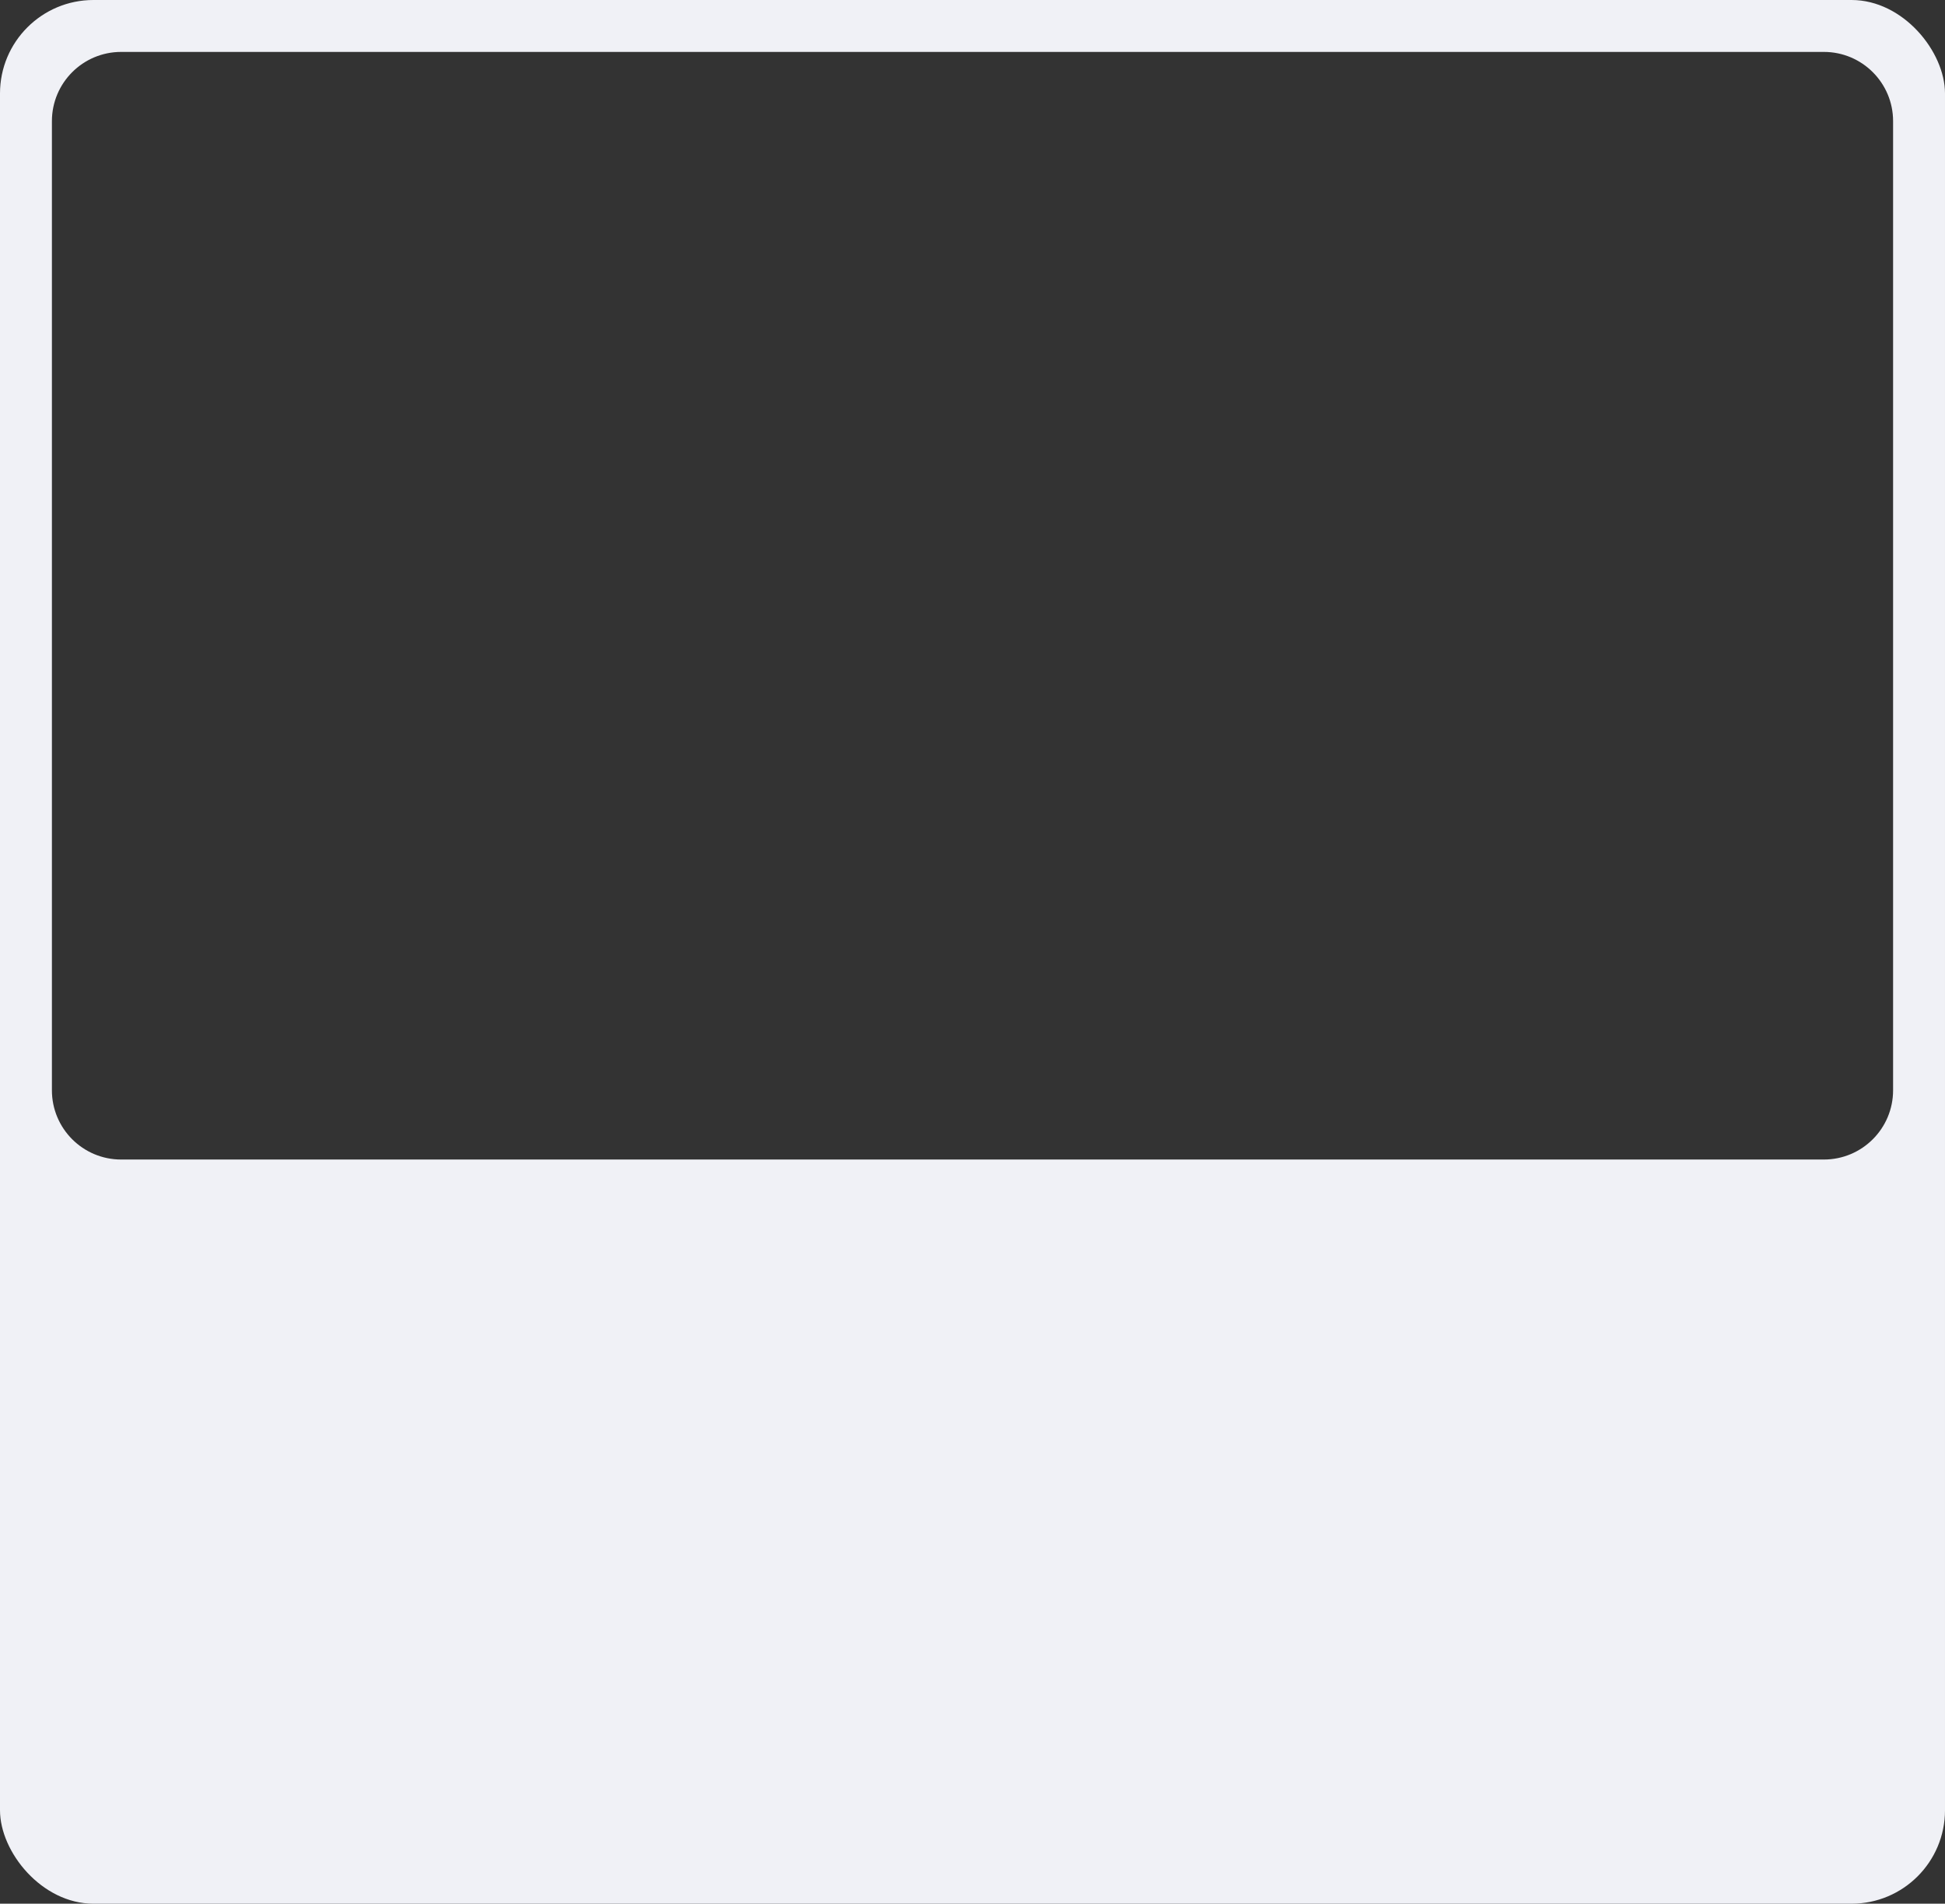 <?xml version="1.0" encoding="UTF-8"?> <svg xmlns="http://www.w3.org/2000/svg" width="562" height="550" viewBox="0 0 562 550" fill="none"><rect x="0" y="0" width="562" height="550" fill="#333333" stroke="none"/><g clip-path="url(#clip0_587_192902)"><path fill-rule="evenodd" clip-rule="evenodd" d="M27 0C12.088 0 0 12.088 0 27V523C0 537.912 12.088 550 27 550H535C549.912 550 562 537.912 562 523V27C562 12.088 549.912 0 535 0H27ZM35 15C23.954 15 15 23.954 15 35V315C15 326.046 23.954 335 35 335H527C538.046 335 547 326.046 547 315V35C547 23.954 538.046 15 527 15H35Z" fill="#F0F1F6"></path></g><defs><clipPath id="clip0_587_192902"><rect width="562" height="550" rx="27" fill="white"></rect></clipPath></defs></svg> 